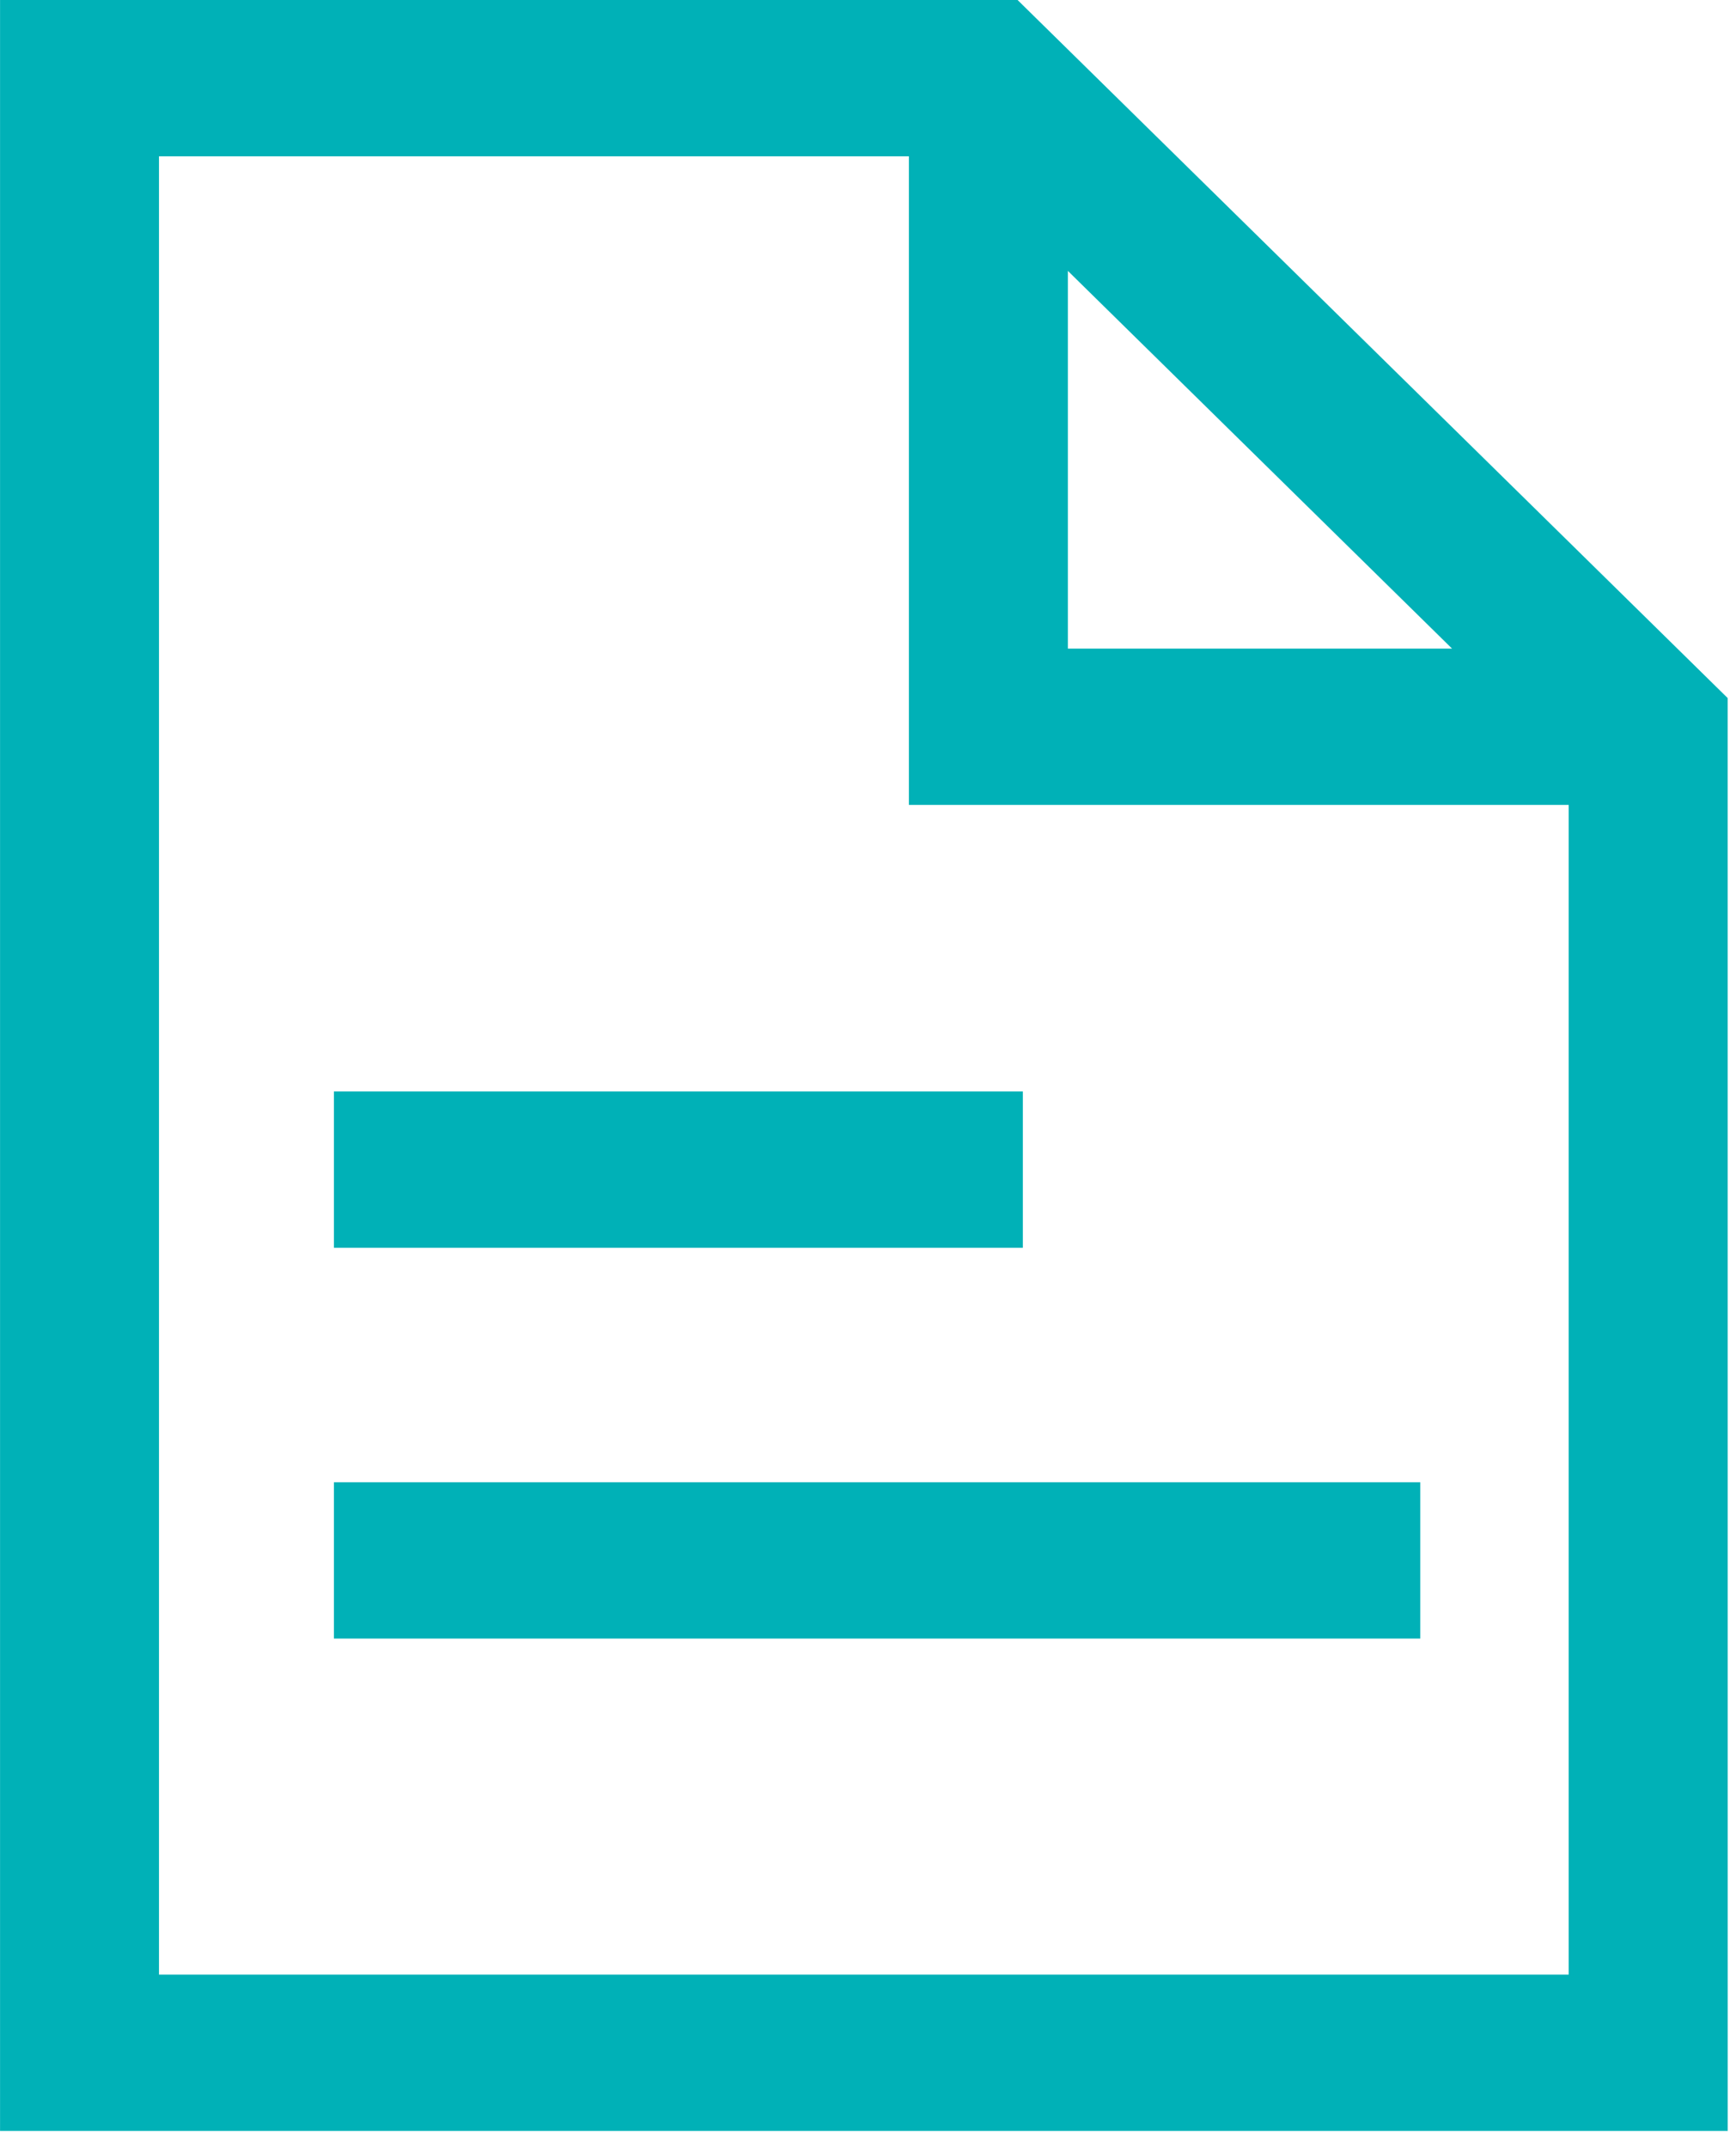 <svg fill="none" height="47" viewBox="0 0 38 47" width="38" xmlns="http://www.w3.org/2000/svg"><g fill="#00b1b7"><path d="m37.818 15.274-15.544-15.274h-22.273v46.624h37.818zm-14.443-9.347 8.41 8.265h-8.41zm10.963 37.277h-30.858v-39.784h16.415v14.192h14.443z"/><path d="m7.309 32.432h23.78v3.42h-23.78z"/><path d="m7.309 23.882h15.08v3.42h-15.08z"/></g></svg>